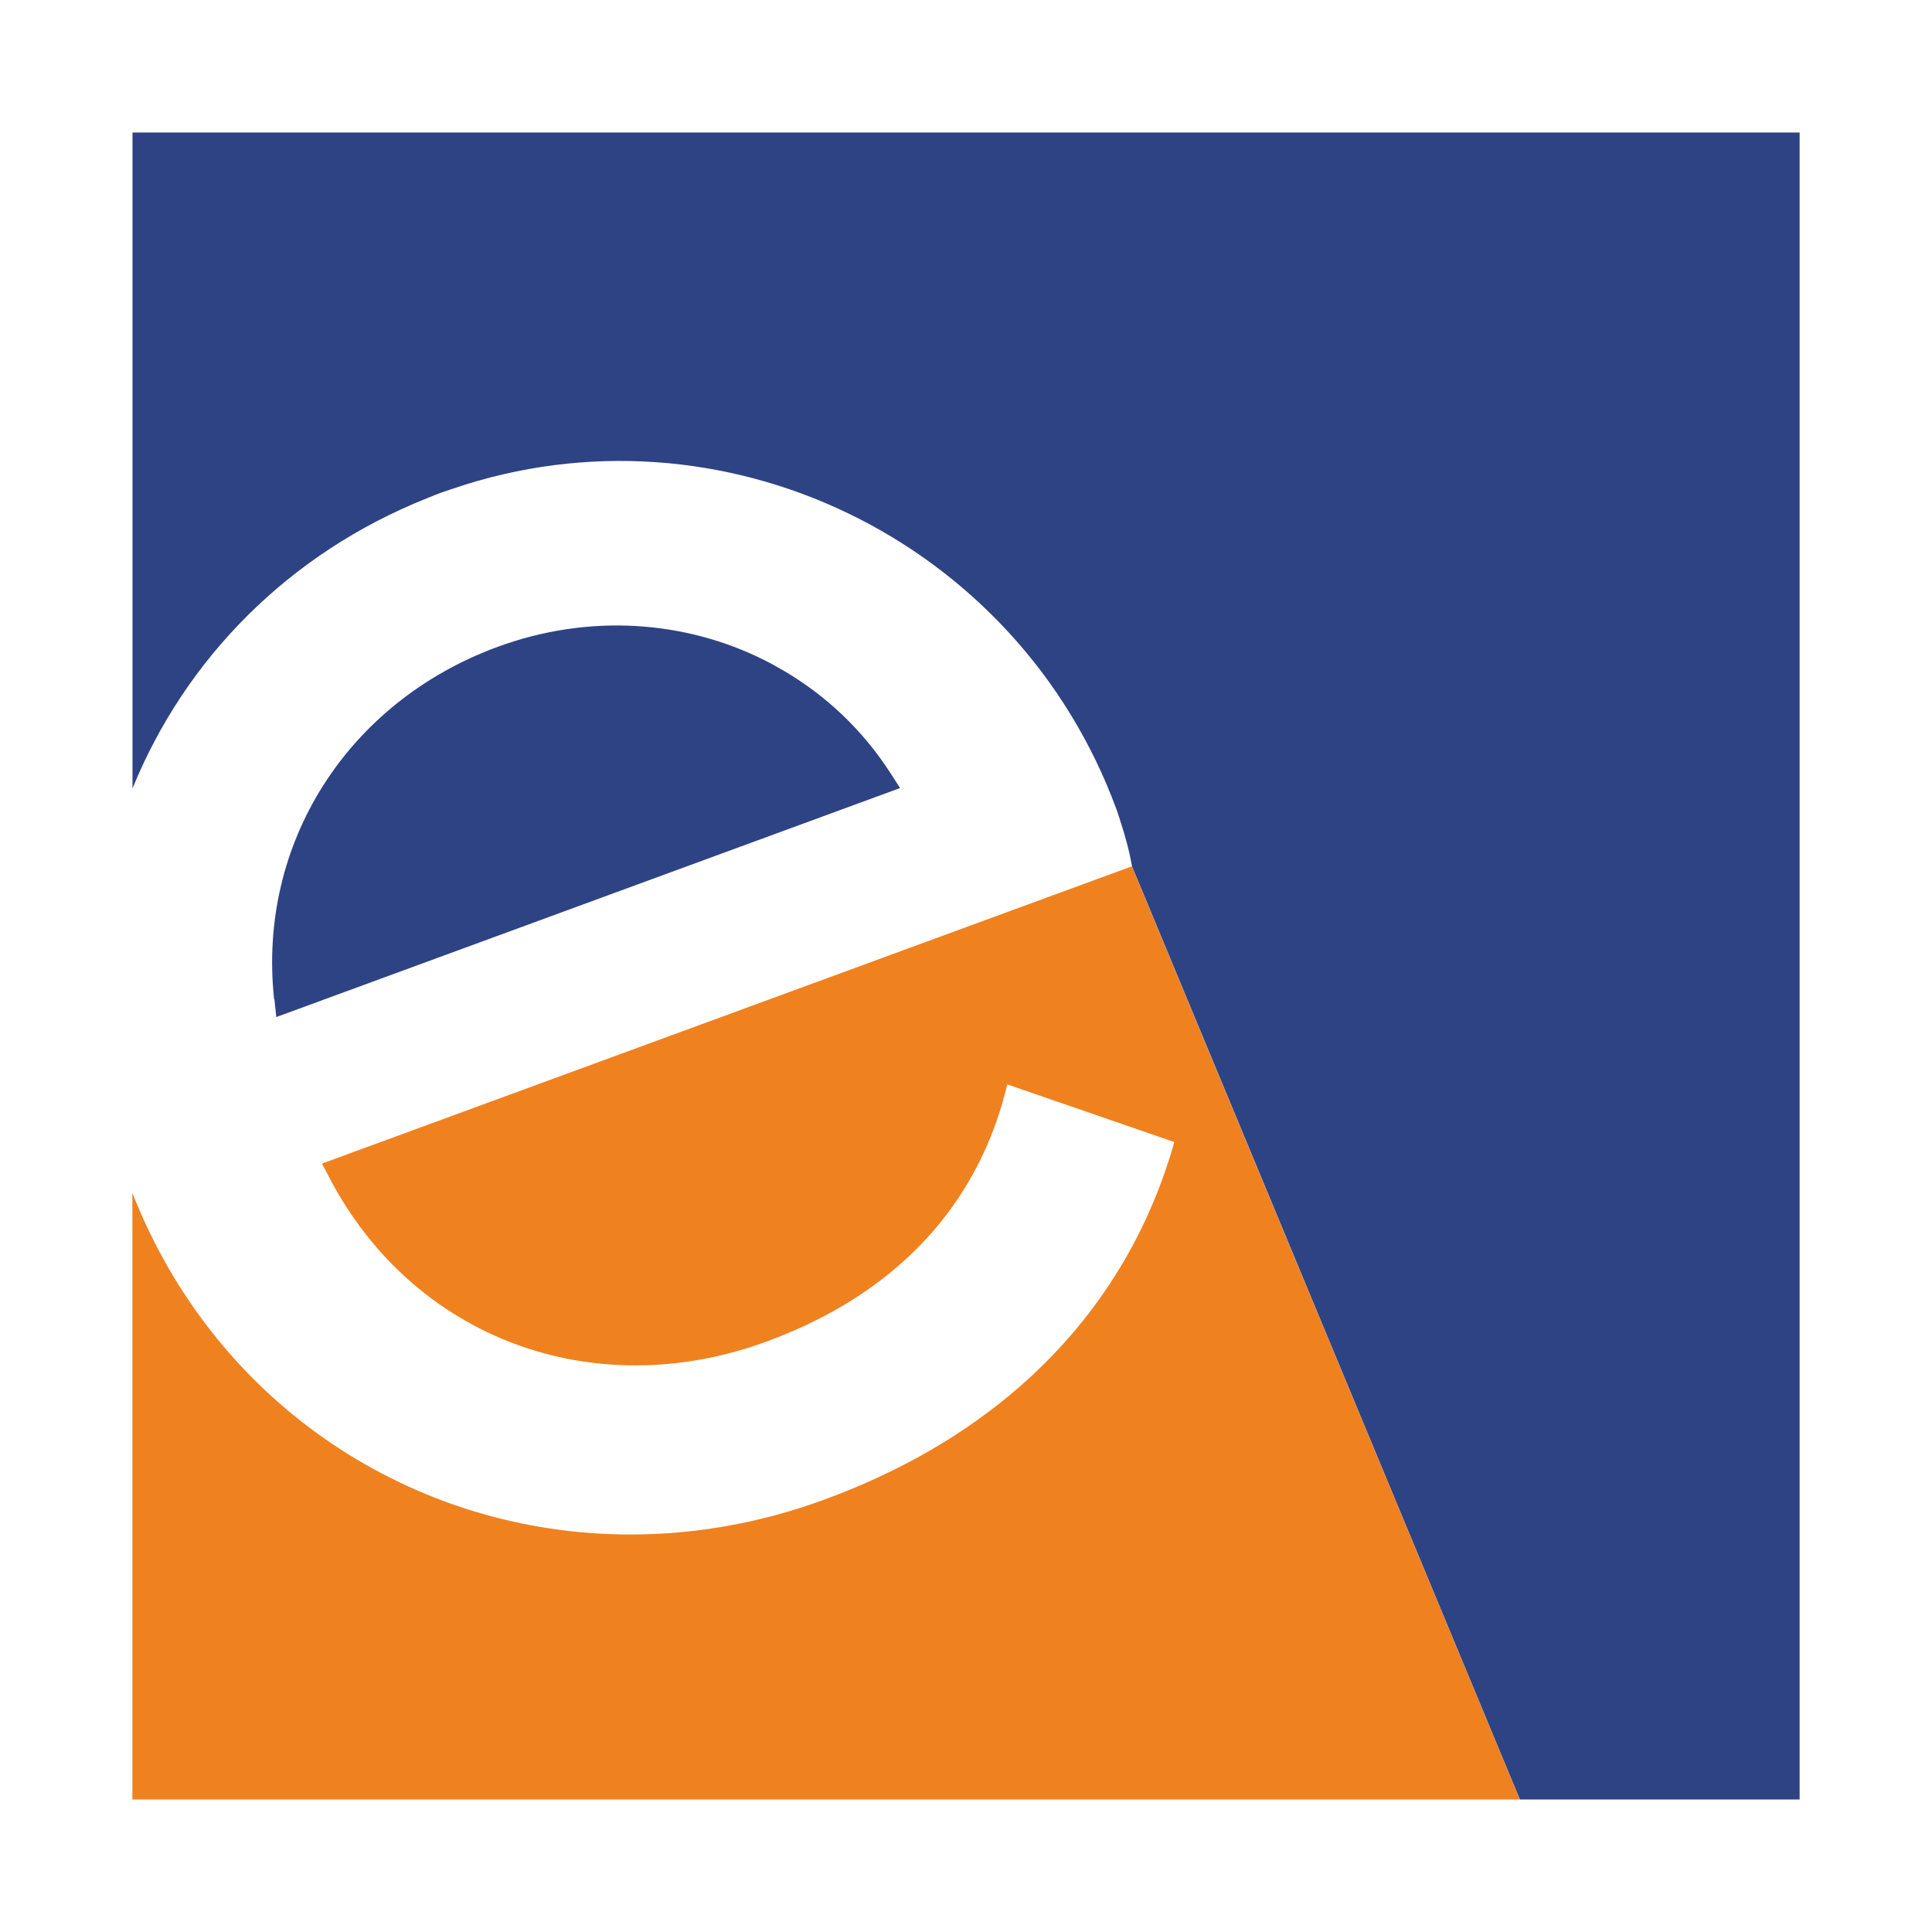 <?xml version="1.0" encoding="UTF-8"?>
<svg id="Calque_2" data-name="Calque 2" xmlns="http://www.w3.org/2000/svg" viewBox="0 0 141.73 141.73">
  <rect x="0" y="0" width="141.73" height="141.73" fill="#808080" stroke="none"/>
  <defs>
    <style>
      .cls-1 {
        fill: #fff;
      }

      .cls-2 {
        fill: #f0811f;
      }

      .cls-3 {
        fill: #1d1d1b;
      }

      .cls-4 {
        fill: #2e4384;
      }
    </style>
  </defs>
  <g id="Logo_EDS_LCL_Vertical">
    <g>
      <path class="cls-1" d="m0,0v141.73h0s141.73,0,141.73,0V0H0Z"/>
      <path class="cls-3" d="m74.76,101.76h0c.06-.06.11-.11.16-.16-.05.05-.1.1-.16.16Z"/>
      <path class="cls-2" d="m83.03,63.56h0s-.02,0-.02,0l-59.39,21.8.54,1.03c6.14,11.76,19.32,16.7,32.06,12.03,11.79-4.33,16.11-12.41,17.63-18.71h0c.01-.05.03-.11.04-.16l12.26,4.23c-2.03,7.15-5.9,13.2-11.39,17.98q.55-.54,0,0c-3.94,3.43-8.72,6.21-14.29,8.25-4.73,1.74-9.53,2.56-14.22,2.56-15.86,0-30.42-9.45-36.54-25.06v44.5h101.78l-28.46-68.45Z"/>
      <path class="cls-4" d="m20.11,73.31c-1.23-11.41,5.36-21.8,16.4-25.86,6.68-2.45,13.72-1.95,19.57.98.48.24.94.5,1.41.77,3.1,1.82,5.8,4.35,7.85,7.54l.69,1.07-45.76,16.8-.14-1.3Z"/>
      <path class="cls-4" d="m9.72,9.72v48.12c3.84-9.43,11.39-17.24,21.68-21.32.32-.13.63-.26.96-.38.29-.1.57-.19.86-.29,19.71-6.71,41.4,3.69,48.69,23.54.1.28.21.62.32.98.32.99.59,1.97.75,2.85.02.11.05.22.06.33h0s28.46,68.46,28.46,68.46h20.52V9.72H9.72Z"/>
    </g>
  </g>
</svg>